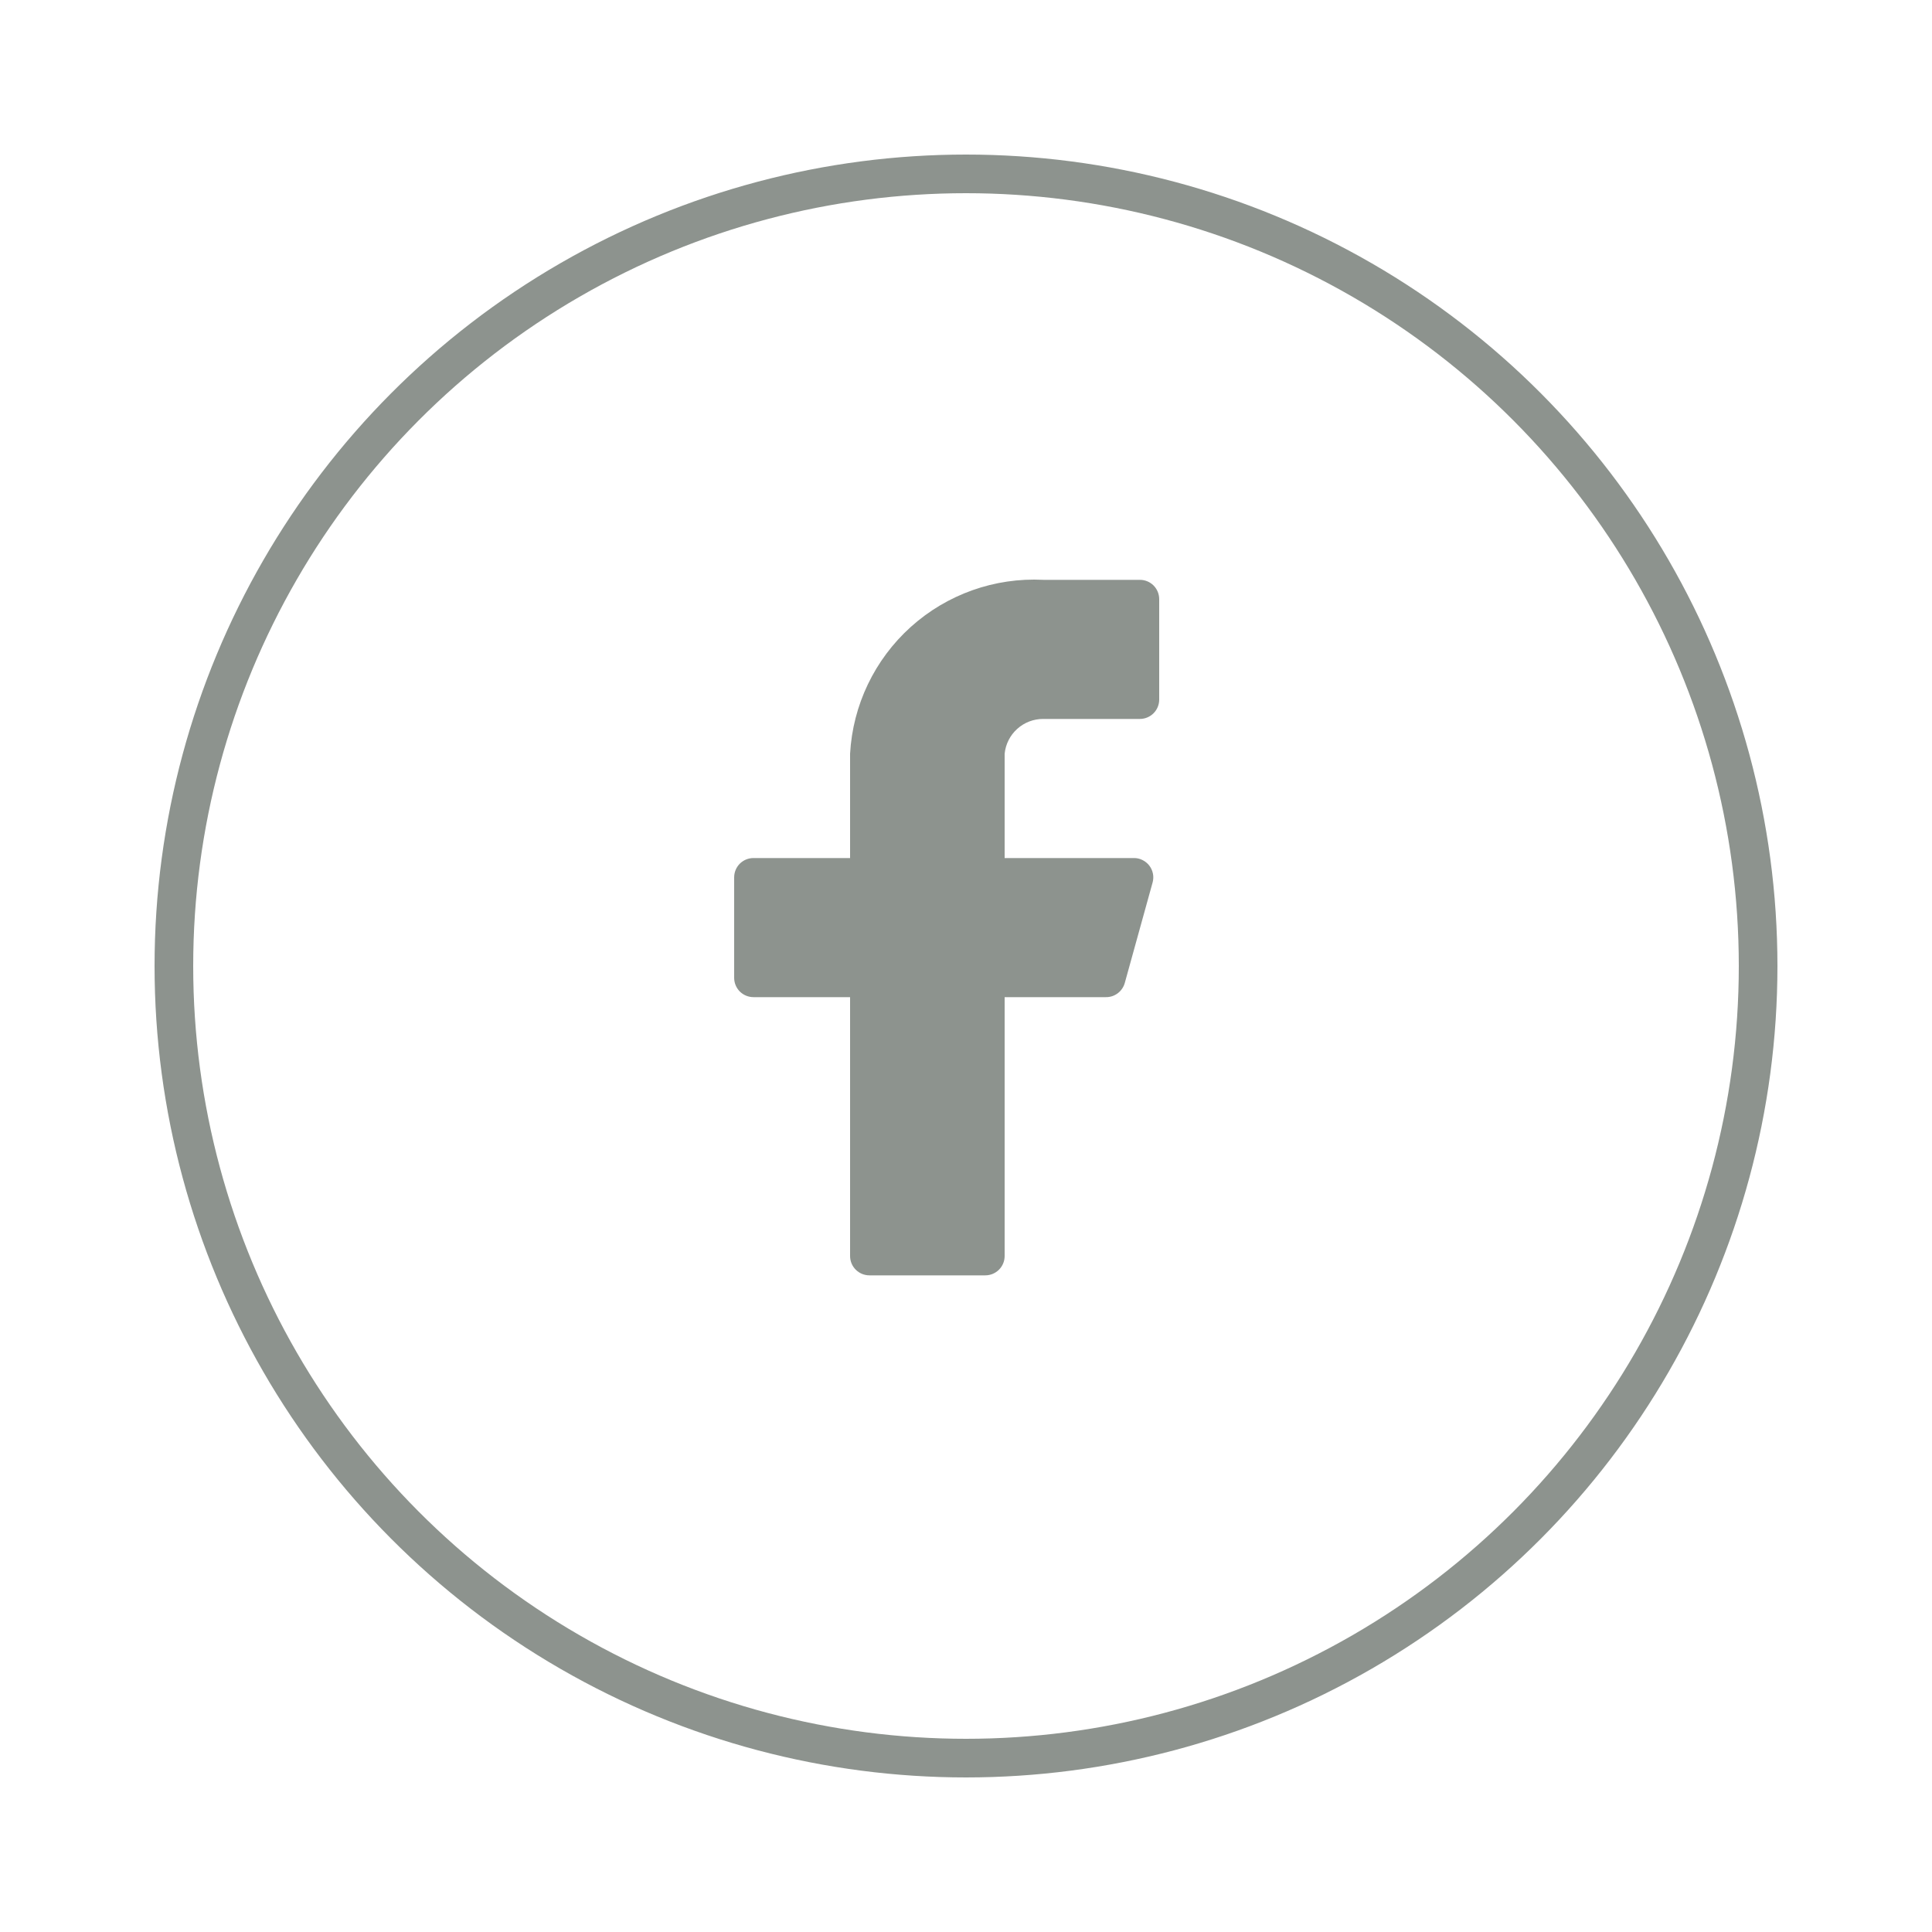 <svg width="50" height="50" viewBox="0 0 50 50" fill="none" xmlns="http://www.w3.org/2000/svg">
<circle cx="25" cy="25" r="20.5" stroke="#8D938E"/>
<path d="M30 15.506C30 15.373 29.947 15.246 29.854 15.152C29.76 15.059 29.633 15.006 29.5 15.006H27C25.741 14.943 24.509 15.381 23.572 16.224C22.635 17.068 22.07 18.247 22 19.506V22.206H19.5C19.367 22.206 19.24 22.259 19.146 22.352C19.053 22.446 19 22.573 19 22.706V25.306C19 25.439 19.053 25.566 19.146 25.66C19.24 25.753 19.367 25.806 19.5 25.806H22V32.506C22 32.639 22.053 32.766 22.146 32.859C22.24 32.953 22.367 33.006 22.5 33.006H25.5C25.633 33.006 25.76 32.953 25.854 32.859C25.947 32.766 26 32.639 26 32.506V25.806H28.62C28.731 25.808 28.84 25.772 28.928 25.705C29.017 25.638 29.081 25.543 29.11 25.436L29.83 22.836C29.85 22.762 29.853 22.685 29.838 22.61C29.823 22.534 29.791 22.464 29.745 22.403C29.698 22.342 29.639 22.293 29.57 22.259C29.502 22.224 29.427 22.206 29.35 22.206H26V19.506C26.025 19.258 26.141 19.029 26.326 18.863C26.511 18.696 26.751 18.605 27 18.606H29.5C29.633 18.606 29.76 18.553 29.854 18.459C29.947 18.366 30 18.238 30 18.106V15.506Z" fill="#8D938E"/>
</svg>
